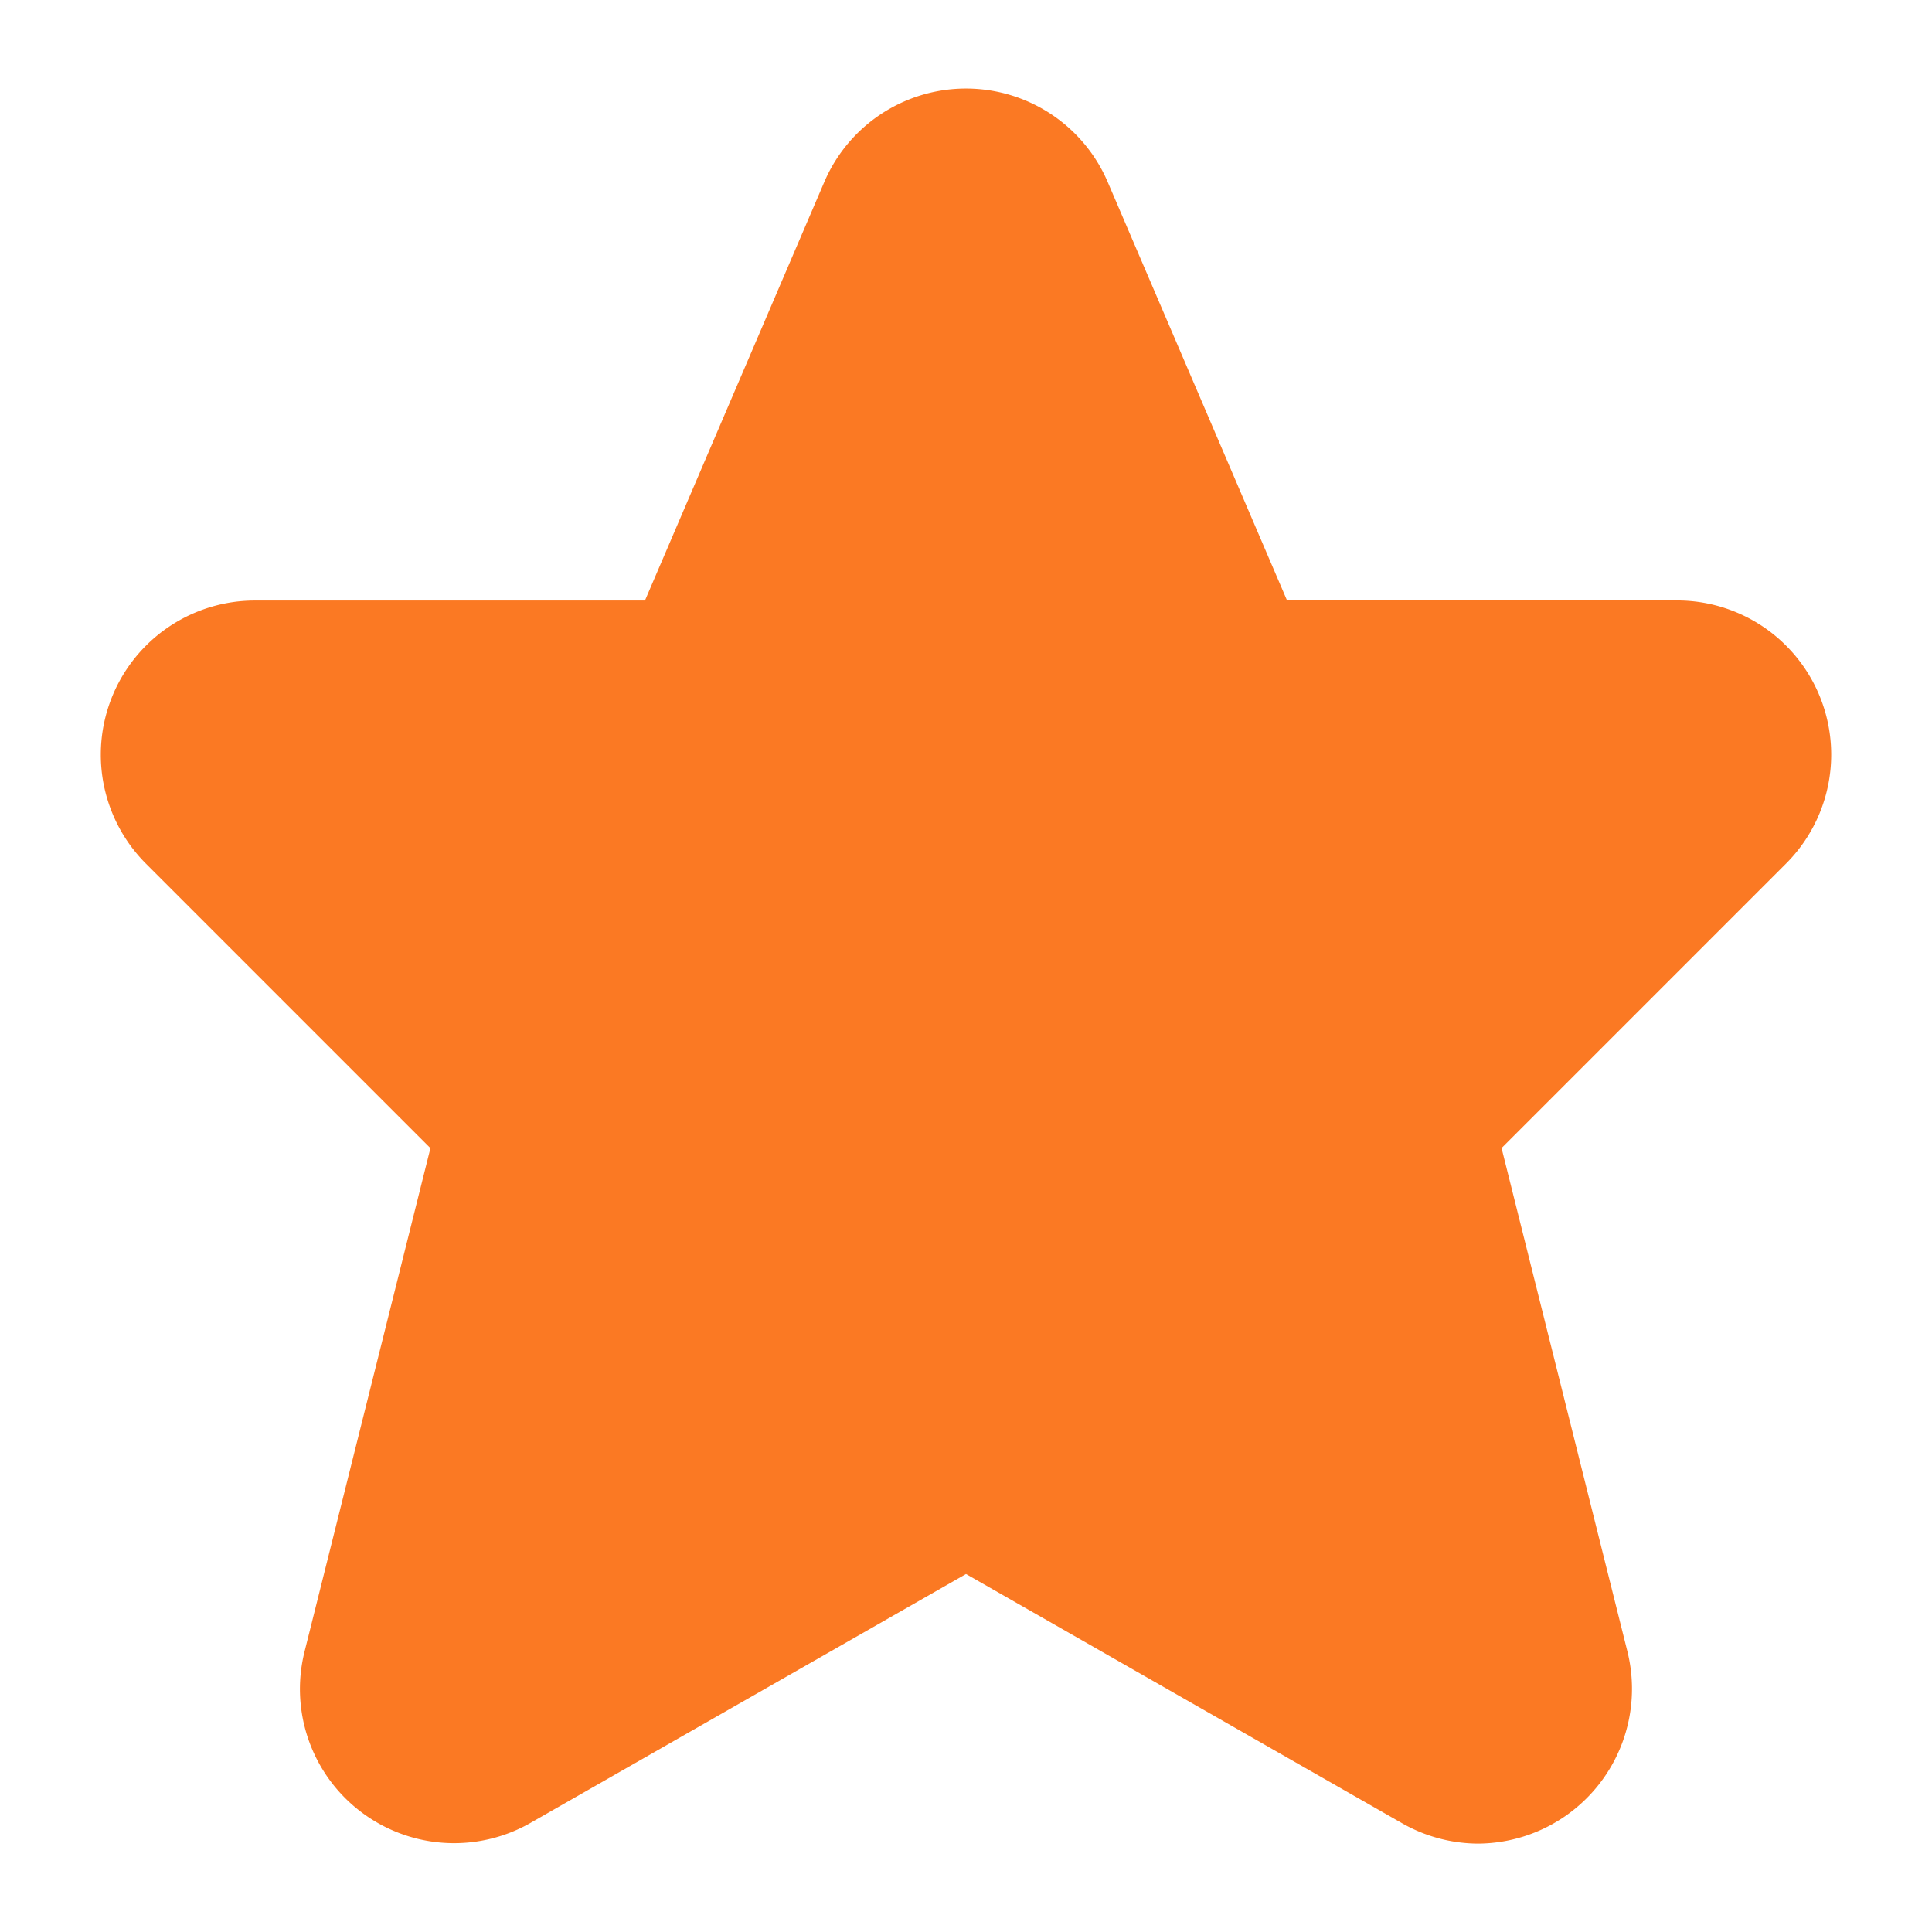 <svg xmlns="http://www.w3.org/2000/svg" version="1.1" xmlns:xlink="http://www.w3.org/1999/xlink" width="512" height="512" x="0" y="0" viewBox="0 0 24 24" style="enable-background:new 0 0 512 512" xml:space="preserve" class=""><g><path d="M20.833 7.459h-4.845L13.76 2.26a1.915 1.915 0 0 0-3.52 0l-2.228 5.2H3.167a1.915 1.915 0 0 0-1.354 3.269l3.534 3.534-1.564 6.255a1.915 1.915 0 0 0 2.807 2.127L12 19.553l5.41 3.092a1.92 1.92 0 0 0 .954.257 1.923 1.923 0 0 0 1.853-2.384l-1.564-6.256 3.534-3.534a1.915 1.915 0 0 0-1.354-3.269z" data-name="Layer 2" fill="#fb7923" opacity="1" data-original="#000000"></path></g></svg>